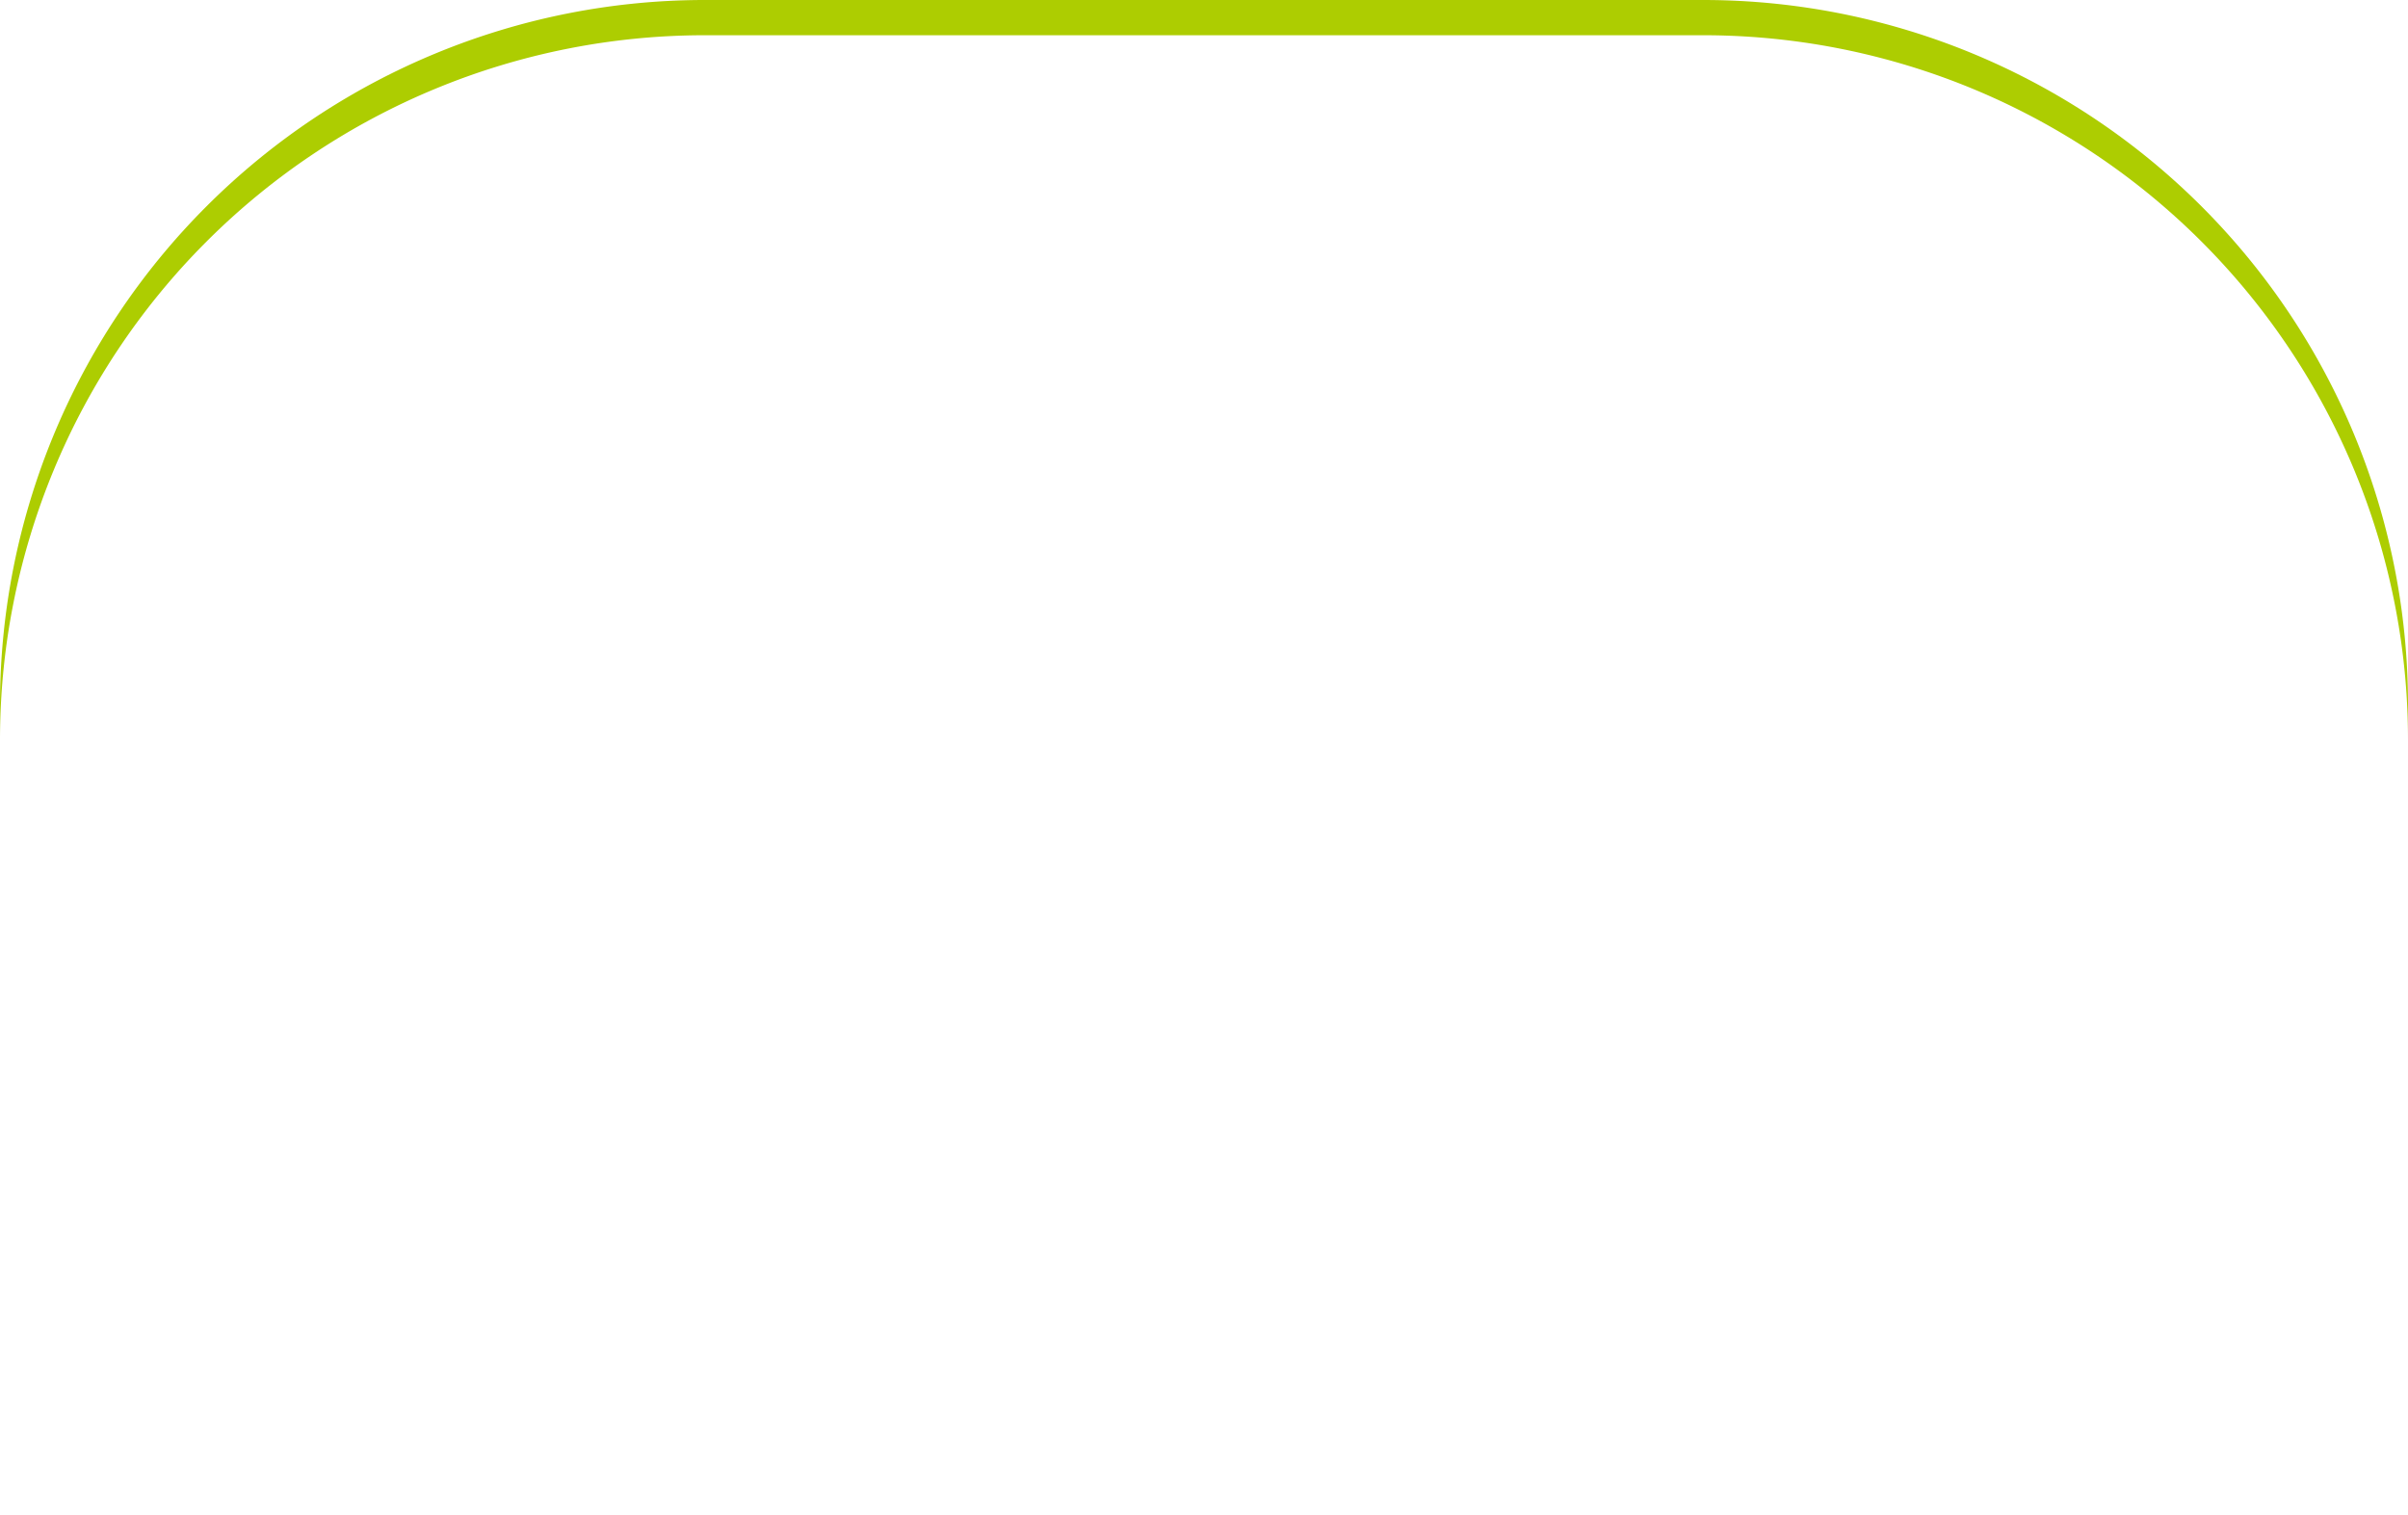 <svg xmlns="http://www.w3.org/2000/svg" xmlns:xlink="http://www.w3.org/1999/xlink" width="205" height="129" viewBox="0 0 205 129">
  <defs>
    <filter id="パス_2404">
      <feOffset dy="3" input="SourceAlpha"/>
      <feGaussianBlur stdDeviation="3" result="blur"/>
      <feFlood flood-opacity="0.161" result="color"/>
      <feComposite operator="out" in="SourceGraphic" in2="blur"/>
      <feComposite operator="in" in="color"/>
      <feComposite operator="in" in2="SourceGraphic"/>
    </filter>
  </defs>
  <g id="グループ_3203" data-name="グループ 3203" transform="translate(-458 -5014.5)">
    <g data-type="innerShadowGroup">
      <path id="パス_2404-2" data-name="パス 2404" d="M60,0h85a60,60,0,0,1,60,60v59a10,10,0,0,1-10,10H10A10,10,0,0,1,0,119V60A60,60,0,0,1,60,0Z" transform="translate(458 5014.5)" fill="#adcd01"/>
      <g transform="matrix(1, 0, 0, 1, 458, 5014.5)" filter="url(#パス_2404)">
        <path id="パス_2404-3" data-name="パス 2404" d="M60,0h85a60,60,0,0,1,60,60v59a10,10,0,0,1-10,10H10A10,10,0,0,1,0,119V60A60,60,0,0,1,60,0Z" fill="#fff"/>
      </g>
    </g>
    <path id="パス_2405" data-name="パス 2405" d="M76.282,13.324a15,15,0,0,1,2.178-.11h1.8a12.791,12.791,0,0,1-5.28,4.334,8.11,8.11,0,0,1,1.386,1.958,14.349,14.349,0,0,0,5.17-4.8c-.022.352-.044,1.21-.044,1.672v2.442a12.52,12.52,0,0,1-.132,1.826h2.508a8.909,8.909,0,0,1-.132-1.782v-2.31c0-.55,0-.66-.022-1.188a5.8,5.8,0,0,1-.022-.682,14.259,14.259,0,0,0,5.434,4.818A10.963,10.963,0,0,1,90.3,17.262a12.318,12.318,0,0,1-2.97-1.672,12.923,12.923,0,0,1-2.4-2.376h2.618a17.469,17.469,0,0,1,2.156.11V10.97a15.962,15.962,0,0,1-2.2.132H83.74v-.9a8.826,8.826,0,0,1,.066-1.21,5.357,5.357,0,0,0,2.376.308c3.036,0,3.454-.33,3.652-2.97a6.445,6.445,0,0,1-1.8-.484c-.066,1.452-.11,1.5-1.54,1.5-.968,0-1.1-.066-1.1-.44V3.622h1.826V5.514H89.5a8.767,8.767,0,0,1-.088-1.474V2.918a11.953,11.953,0,0,1,.066-1.43c-.55.044-1.078.066-2.134.066H78.394c-.99,0-1.518-.022-2.068-.066a13.748,13.748,0,0,1,.066,1.452v1.8c-.286.022-.55.044-.946.044h-.682v-1.8A12.106,12.106,0,0,1,74.9.806H72.344a14.479,14.479,0,0,1,.132,2.2V4.788h-.814a8.7,8.7,0,0,1-1.584-.132v2.31a11.941,11.941,0,0,1,1.562-.088h.836v3.894a16.788,16.788,0,0,1-2.6.616l.484,2.376c.308-.132.572-.22.9-.33.528-.176.572-.2,1.21-.418v4.73c0,.506-.132.638-.7.638a9.042,9.042,0,0,1-1.606-.132,7.357,7.357,0,0,1,.506,2.266c.572.044.814.044,1.122.044A6.855,6.855,0,0,0,73.73,20.3c.748-.264,1.034-.748,1.034-1.848V12.2c.748-.286.748-.286,1.518-.594Zm.33-3.982c-.9.352-1.144.44-1.848.7V6.878h.7a9.648,9.648,0,0,1,1.188.066V5.756h1.826V3.622h1.65a4.711,4.711,0,0,1-.792,2.86,5.519,5.519,0,0,1-2.992,1.892,7.651,7.651,0,0,1,1.386,1.738c2.31-1.056,3.652-2.42,4.136-4.312a8.039,8.039,0,0,0,.286-2.178h1.188v4.2a1.3,1.3,0,0,0,.286,1.012H81.364A8.957,8.957,0,0,1,81.5,10.53V11.1H78.57c-.814,0-1.364-.022-1.914-.066ZM100.636,2.72h-5.72c-.968,0-1.54-.022-2.354-.088a10.835,10.835,0,0,1,.088,1.584v1.5a11.133,11.133,0,0,1-.11,1.628h2.354V4.81h3.564a3.419,3.419,0,0,1-1.122,2.156c-.792.7-1.694,1.012-4.268,1.5a11.854,11.854,0,0,1,1.276,1.98C97.49,9.628,98.656,8.99,99.668,7.6a6.8,6.8,0,0,0,1.144-2.794h1.8V8.044c0,1.254.616,1.606,2.86,1.606A10.549,10.549,0,0,0,109,9.342c.616-.286.88-.77,1.056-2h1.408a11.357,11.357,0,0,1-.088-1.606V4.216a10.274,10.274,0,0,1,.088-1.584c-.858.066-1.386.088-2.376.088h-6.05V2.214a6.306,6.306,0,0,1,.11-1.386H100.5a6.376,6.376,0,0,1,.132,1.408Zm8.47,3.674a8.707,8.707,0,0,1-1.166-.352,4.14,4.14,0,0,1-.154,1.232c-.132.286-.572.4-1.606.4-1.21,0-1.364-.066-1.364-.55V4.81h4.29Zm-7.5,4.95c.044-.308.044-.484.066-.814a8.451,8.451,0,0,1,.2-1.76H99.294A7.923,7.923,0,0,1,99.382,10a10.735,10.735,0,0,1-.088,1.342H95.84a16.388,16.388,0,0,1-2.354-.132v2.376a16.511,16.511,0,0,1,2.4-.11h2.97a5.684,5.684,0,0,1-1.738,2.728,13.492,13.492,0,0,1-4.95,2.376,8.238,8.238,0,0,1,1.43,2.134,14.774,14.774,0,0,0,5.17-2.926,8.376,8.376,0,0,0,2.486-4.312h3.19l-.088,4.664V18.3c0,1.584.682,1.98,3.278,1.98,4.048,0,4.18-.154,4.51-5.258a8.3,8.3,0,0,1-2.266-.748,15.76,15.76,0,0,1-.264,3.388c-.154.418-.4.484-1.98.484-.77,0-.968-.132-.968-.7l.088-4.246c.022-.99.022-1.364.088-1.936a20.674,20.674,0,0,1-2.288.088Zm14.542,6.116c1.408-3.014,1.76-4.4,2.486-9.592l-2.4-.506c-.506,4.29-.99,5.984-2.442,8.756ZM128.488,3.886A38.319,38.319,0,0,0,121.1.63L119.71,2.7a28.194,28.194,0,0,1,7.282,3.454Zm5.874,11.836a39.7,39.7,0,0,0-3.63-8.734l-2.31,1.056a34.852,34.852,0,0,1,3.476,8.932ZM122.306,7.56a16.341,16.341,0,0,1,.132-2.134h-2.75a15.125,15.125,0,0,1,.132,2.2V17.79c0,1.98.66,2.31,4.466,2.31,3.454,0,4.4-.264,4.994-1.364.484-.9.7-2.112.9-5.038a9.417,9.417,0,0,1-2.42-.858,13.2,13.2,0,0,1-.484,4.246c-.22.506-.836.66-2.574.66-1.98,0-2.4-.11-2.4-.638ZM52.7,37.6c-.022,1.584-.066,2.706-.11,3.388H50.762a13.2,13.2,0,0,1-2.42-.132v2.42a13.23,13.23,0,0,1,2.376-.132h1.65a11.282,11.282,0,0,1-.9,3.036,8.871,8.871,0,0,1-3.608,3.894,5.5,5.5,0,0,1,1.782,1.936A11.8,11.8,0,0,0,53.8,46.578a15.673,15.673,0,0,0,3.344,4.07,9,9,0,0,1,1.32-2.332,15.189,15.189,0,0,1-2.816-2.728,11.978,11.978,0,0,1-1.1-1.694c.044-.352.066-.44.11-.748h1.452a13.361,13.361,0,0,1,2.09.11V40.88a12.613,12.613,0,0,1-2.024.11H54.9c.066-1.1.066-1.1.11-3.388h.814c.792,0,1.5.044,2.112.088V35.358a13.33,13.33,0,0,1-2.112.11H52.566c.2-.55.308-.9.44-1.342A5.262,5.262,0,0,1,53.38,33l-2.442-.484a6.227,6.227,0,0,1-.242,1.342A11.5,11.5,0,0,1,47.924,38.9a7.087,7.087,0,0,1,1.848,1.65A14.313,14.313,0,0,0,51.664,37.6ZM61.014,50.45h3.718v1.474h2.442a25.03,25.03,0,0,1-.132-2.706V36.7a16.732,16.732,0,0,1,.11-2.266,13.164,13.164,0,0,1-2,.11H60.6a12.216,12.216,0,0,1-1.958-.11c.066.726.11,1.43.11,2.266V49.438c0,.858-.044,1.76-.11,2.464h2.376Zm.044-13.75h3.674V48.294H61.058ZM72.7,35.842h-.748a10.572,10.572,0,0,1-1.144-.066A17.94,17.94,0,0,1,70.892,38V49.2a21.585,21.585,0,0,1-.11,2.772h2.354V50.076h3.058v1.3H78.5a20.439,20.439,0,0,1-.088-2.134V40.968a5.382,5.382,0,0,1,.924,1.078A16.981,16.981,0,0,0,82.112,38h4.994c-.066,5.918-.33,9.988-.792,11.33-.2.616-.528.792-1.452.792a17.265,17.265,0,0,1-2.75-.308,7.775,7.775,0,0,1,.594,2.464c1.078.066,1.606.088,2.134.088,3.322,0,3.872-.814,4.29-6.27.088-1.1.264-6.094.33-8.756a12.475,12.475,0,0,1,.088-1.694,12.743,12.743,0,0,1-1.848.088H83.1c.2-.506.55-1.5.638-1.826a5.353,5.353,0,0,1,.308-.814l-2.486-.44a16.114,16.114,0,0,1-3.146,6.82V37.646c0-1.1.022-1.166.022-1.21a6.257,6.257,0,0,1,.044-.66q-.264.033-1.848.066H75.446a29.129,29.129,0,0,0,1.1-2.772l-2.486-.352a13.812,13.812,0,0,1-.924,3.124Zm.418,2.09h3.08V41.76h-3.08Zm0,5.918h3.08v4.158h-3.08Zm12.342,2a28.731,28.731,0,0,0-3.014-5.346l-1.958,1.056a21.585,21.585,0,0,1,2.794,5.478Zm22.132-1.914h2.64a14.633,14.633,0,0,1,2.112.132V41.584a14.007,14.007,0,0,1-2.112.132h-2.64v-1.54a23.758,23.758,0,0,0,3.784-4.466,4.974,4.974,0,0,1,.418-.55L110.6,33.686a12.138,12.138,0,0,1-1.87.088H103.76a16.787,16.787,0,0,1-2.42-.132v2.464c.66-.066,1.5-.11,2.354-.11h4.8a13.054,13.054,0,0,1-2.574,2.948h-.836a15.117,15.117,0,0,1,.11,2.046v.726h-2.244a12.463,12.463,0,0,1-2.156-.11V44.07a16.9,16.9,0,0,1,2.2-.132h2.2V49.7c0,.4-.154.462-.924.462a15.729,15.729,0,0,1-2.442-.264,8.612,8.612,0,0,1,.572,2.42c.946.066,1.628.11,2.266.11,2.376,0,2.926-.44,2.926-2.354ZM101.274,48.6a23.74,23.74,0,0,0-2.4-2.2,23.359,23.359,0,0,0,1.958-8.4c.044-.88.044-.88.088-1.3-.55.044-1.034.066-1.826.066h-1.87c.176-.99.308-1.65.44-2.552.132-.924.154-1.034.22-1.364l-2.552-.22a1.5,1.5,0,0,1,.022.264,28.107,28.107,0,0,1-.462,3.872H94.3a11.958,11.958,0,0,1-1.914-.11v2.31a11.6,11.6,0,0,1,1.562-.11h.506a36.334,36.334,0,0,1-1.87,5.83,26.272,26.272,0,0,1,3.3,2.288,11.676,11.676,0,0,1-3.85,3.52,12.208,12.208,0,0,1,1.54,2,14.5,14.5,0,0,0,4.092-4,26.474,26.474,0,0,1,2.134,2.2Zm-2.662-9.746A17.084,17.084,0,0,1,97.05,44.95c-.506-.374-.836-.594-1.694-1.188.55-1.606.946-2.926,1.188-3.938.154-.638.154-.638.242-.968Zm31.416-2.244c.99,0,1.87.044,2.53.11V34.368a18.7,18.7,0,0,1-2.618.132h-4.972c.066-.352.088-.528.132-.836a4.882,4.882,0,0,1,.176-.9l-2.552-.11a3.284,3.284,0,0,1,.022.418,6.462,6.462,0,0,1-.154,1.43h-4.51a17.545,17.545,0,0,1-2.684-.132v2.354a21.07,21.07,0,0,1,2.574-.11h3.674c-1.166,1.386-3.432,2.2-6.6,2.332a5.351,5.351,0,0,1,.99,1.87c-.814-.044-1.188-.066-1.584-.11v2.332c.682-.066,1.54-.11,2.442-.11h11.638v6.886c0,.44-.154.528-.968.528a16.318,16.318,0,0,1-2.4-.176,6.124,6.124,0,0,1,.616,2.178c.55.044,1.386.066,1.848.066,2.618,0,3.234-.462,3.234-2.376V42.926h.308c.924,0,1.65.044,2.4.11V40.7c-.462.044-.814.066-1.5.088a6.77,6.77,0,0,1,.88-1.936c-3.542-.11-5.7-.792-7.062-2.244Zm-13,4.2c3.564-.572,5.522-1.562,6.842-3.432a7.051,7.051,0,0,0,3.1,2.442,14.254,14.254,0,0,0,3.828.99Zm9.2,4.884a12.941,12.941,0,0,1,.088-1.76,12.024,12.024,0,0,1-1.87.066h-5.522c-.77,0-1.232-.022-1.848-.066.044.506.066,1.034.066,1.76v3.168a15.682,15.682,0,0,1-.088,2.024H119.4v-1.1h5.082c.638,0,1.166.022,1.826.066a11.95,11.95,0,0,1-.088-1.76Zm-6.82.176h4.576v1.914H119.4Zm18.744,3.586c1.408-3.014,1.76-4.4,2.486-9.592l-2.4-.506c-.506,4.29-.99,5.984-2.442,8.756Zm12.342-13.574A38.319,38.319,0,0,0,143.1,32.63L141.71,34.7a28.194,28.194,0,0,1,7.282,3.454Zm5.874,11.836a39.7,39.7,0,0,0-3.63-8.734l-2.31,1.056a34.852,34.852,0,0,1,3.476,8.932ZM144.306,39.56a16.343,16.343,0,0,1,.132-2.134h-2.75a15.124,15.124,0,0,1,.132,2.2V49.79c0,1.98.66,2.31,4.466,2.31,3.454,0,4.4-.264,4.994-1.364.484-.9.7-2.112.9-5.038a9.417,9.417,0,0,1-2.42-.858,13.2,13.2,0,0,1-.484,4.246c-.22.506-.836.66-2.574.66-1.98,0-2.4-.11-2.4-.638Z" transform="translate(459 5051.5)" fill="#fff"/>
  </g>
</svg>
